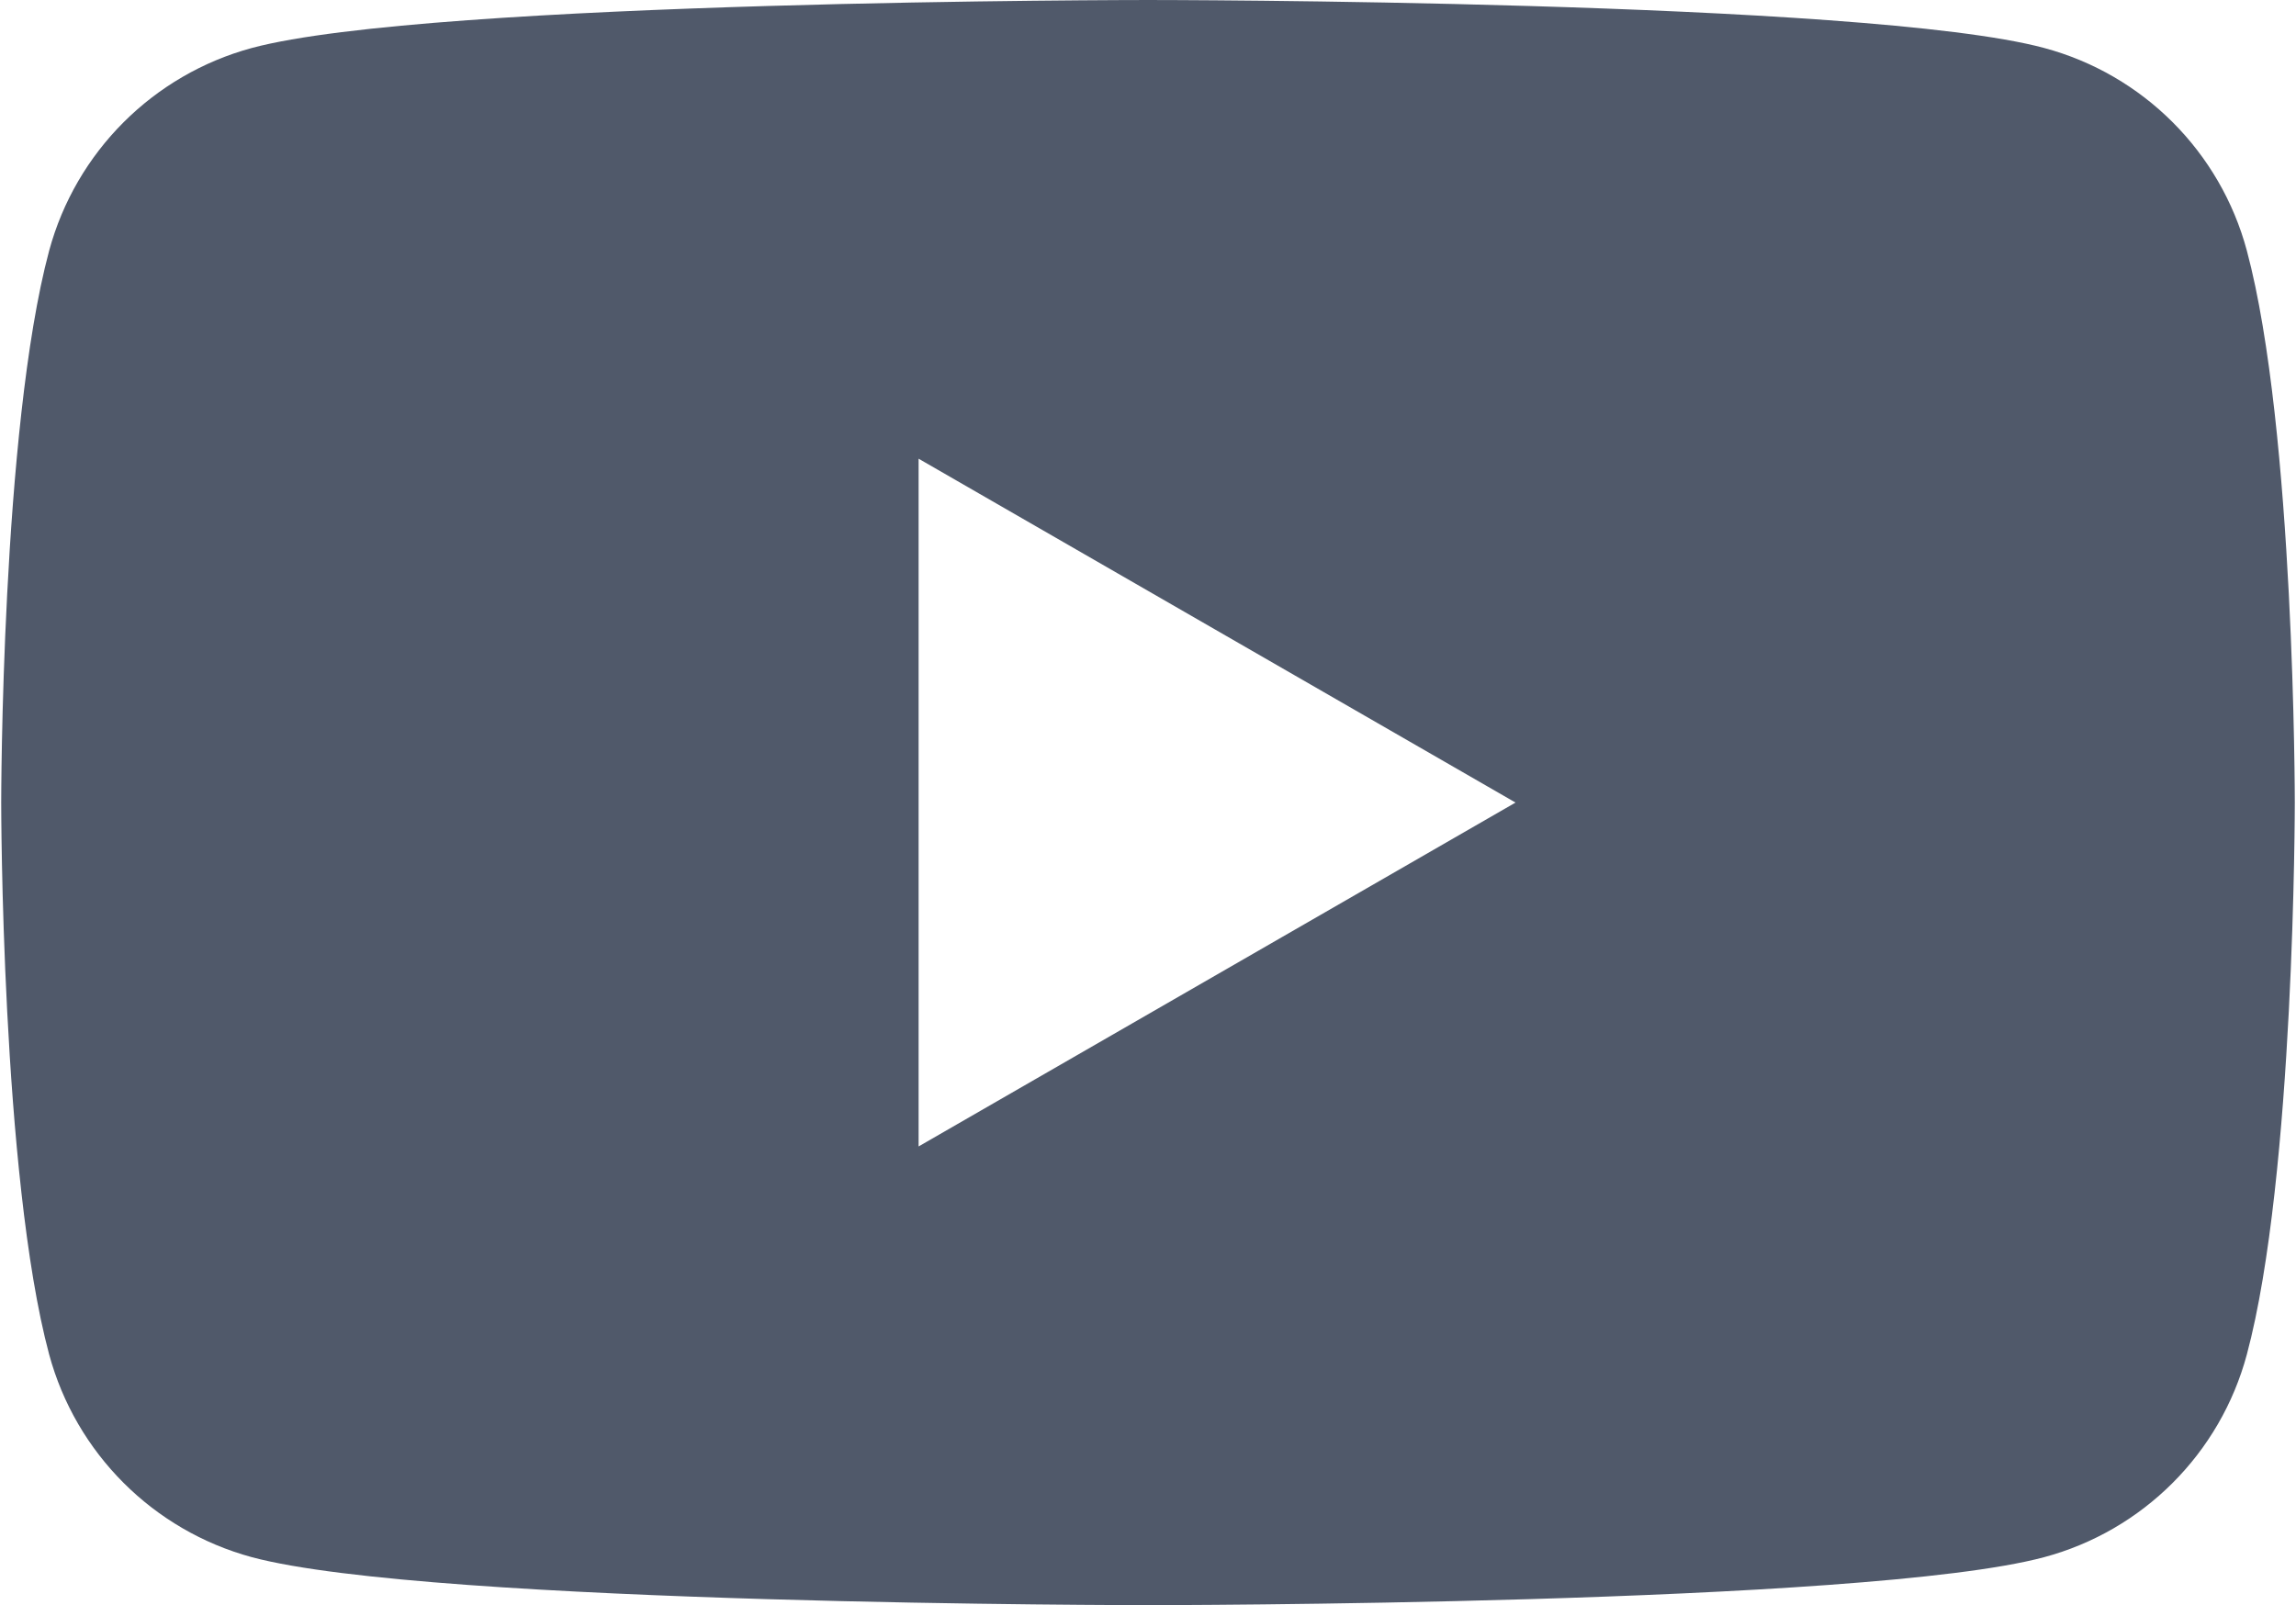 <?xml version="1.0" encoding="UTF-8"?> <!-- Creator: CorelDRAW X5 --> <svg xmlns="http://www.w3.org/2000/svg" xmlns:xlink="http://www.w3.org/1999/xlink" xml:space="preserve" width="1084px" height="758px" style="shape-rendering:geometricPrecision; text-rendering:geometricPrecision; image-rendering:optimizeQuality; fill-rule:evenodd; clip-rule:evenodd" viewBox="0 0 1114.32 780.013"> <defs> <style type="text/css"> <![CDATA[ .fil0 {fill:#50596A} ]]> </style> </defs> <g id="Слой_x0020_1">  <path id="YouTube-2" class="fil0" d="M1091.02 121.801c-12.884,-48.04 -50.461,-85.616 -98.507,-98.501 -86.794,-23.3 -435.3,-23.3 -435.3,-23.3 0,0 -348.503,0 -435.405,23.3 -47.979,13.002 -85.497,50.52 -98.504,98.498 -23.3,86.9 -23.3,268.204 -23.3,268.204 0,0 0,181.302 23.3,268.203 13.007,47.983 50.525,85.501 98.502,98.508 86.901,23.3 435.405,23.3 435.405,23.3 0,0 348.405,0 435.306,-23.3 48.042,-12.888 85.619,-50.466 98.503,-98.51 23.3,-86.901 23.3,-268.204 23.3,-268.204 0,0 0.001,-181.295 -23.3,-268.198zm-645.308 435.306l0 -334.204 290.004 167.101 -290.004 167.103z" data-name="YouTube"></path> </g> </svg> 